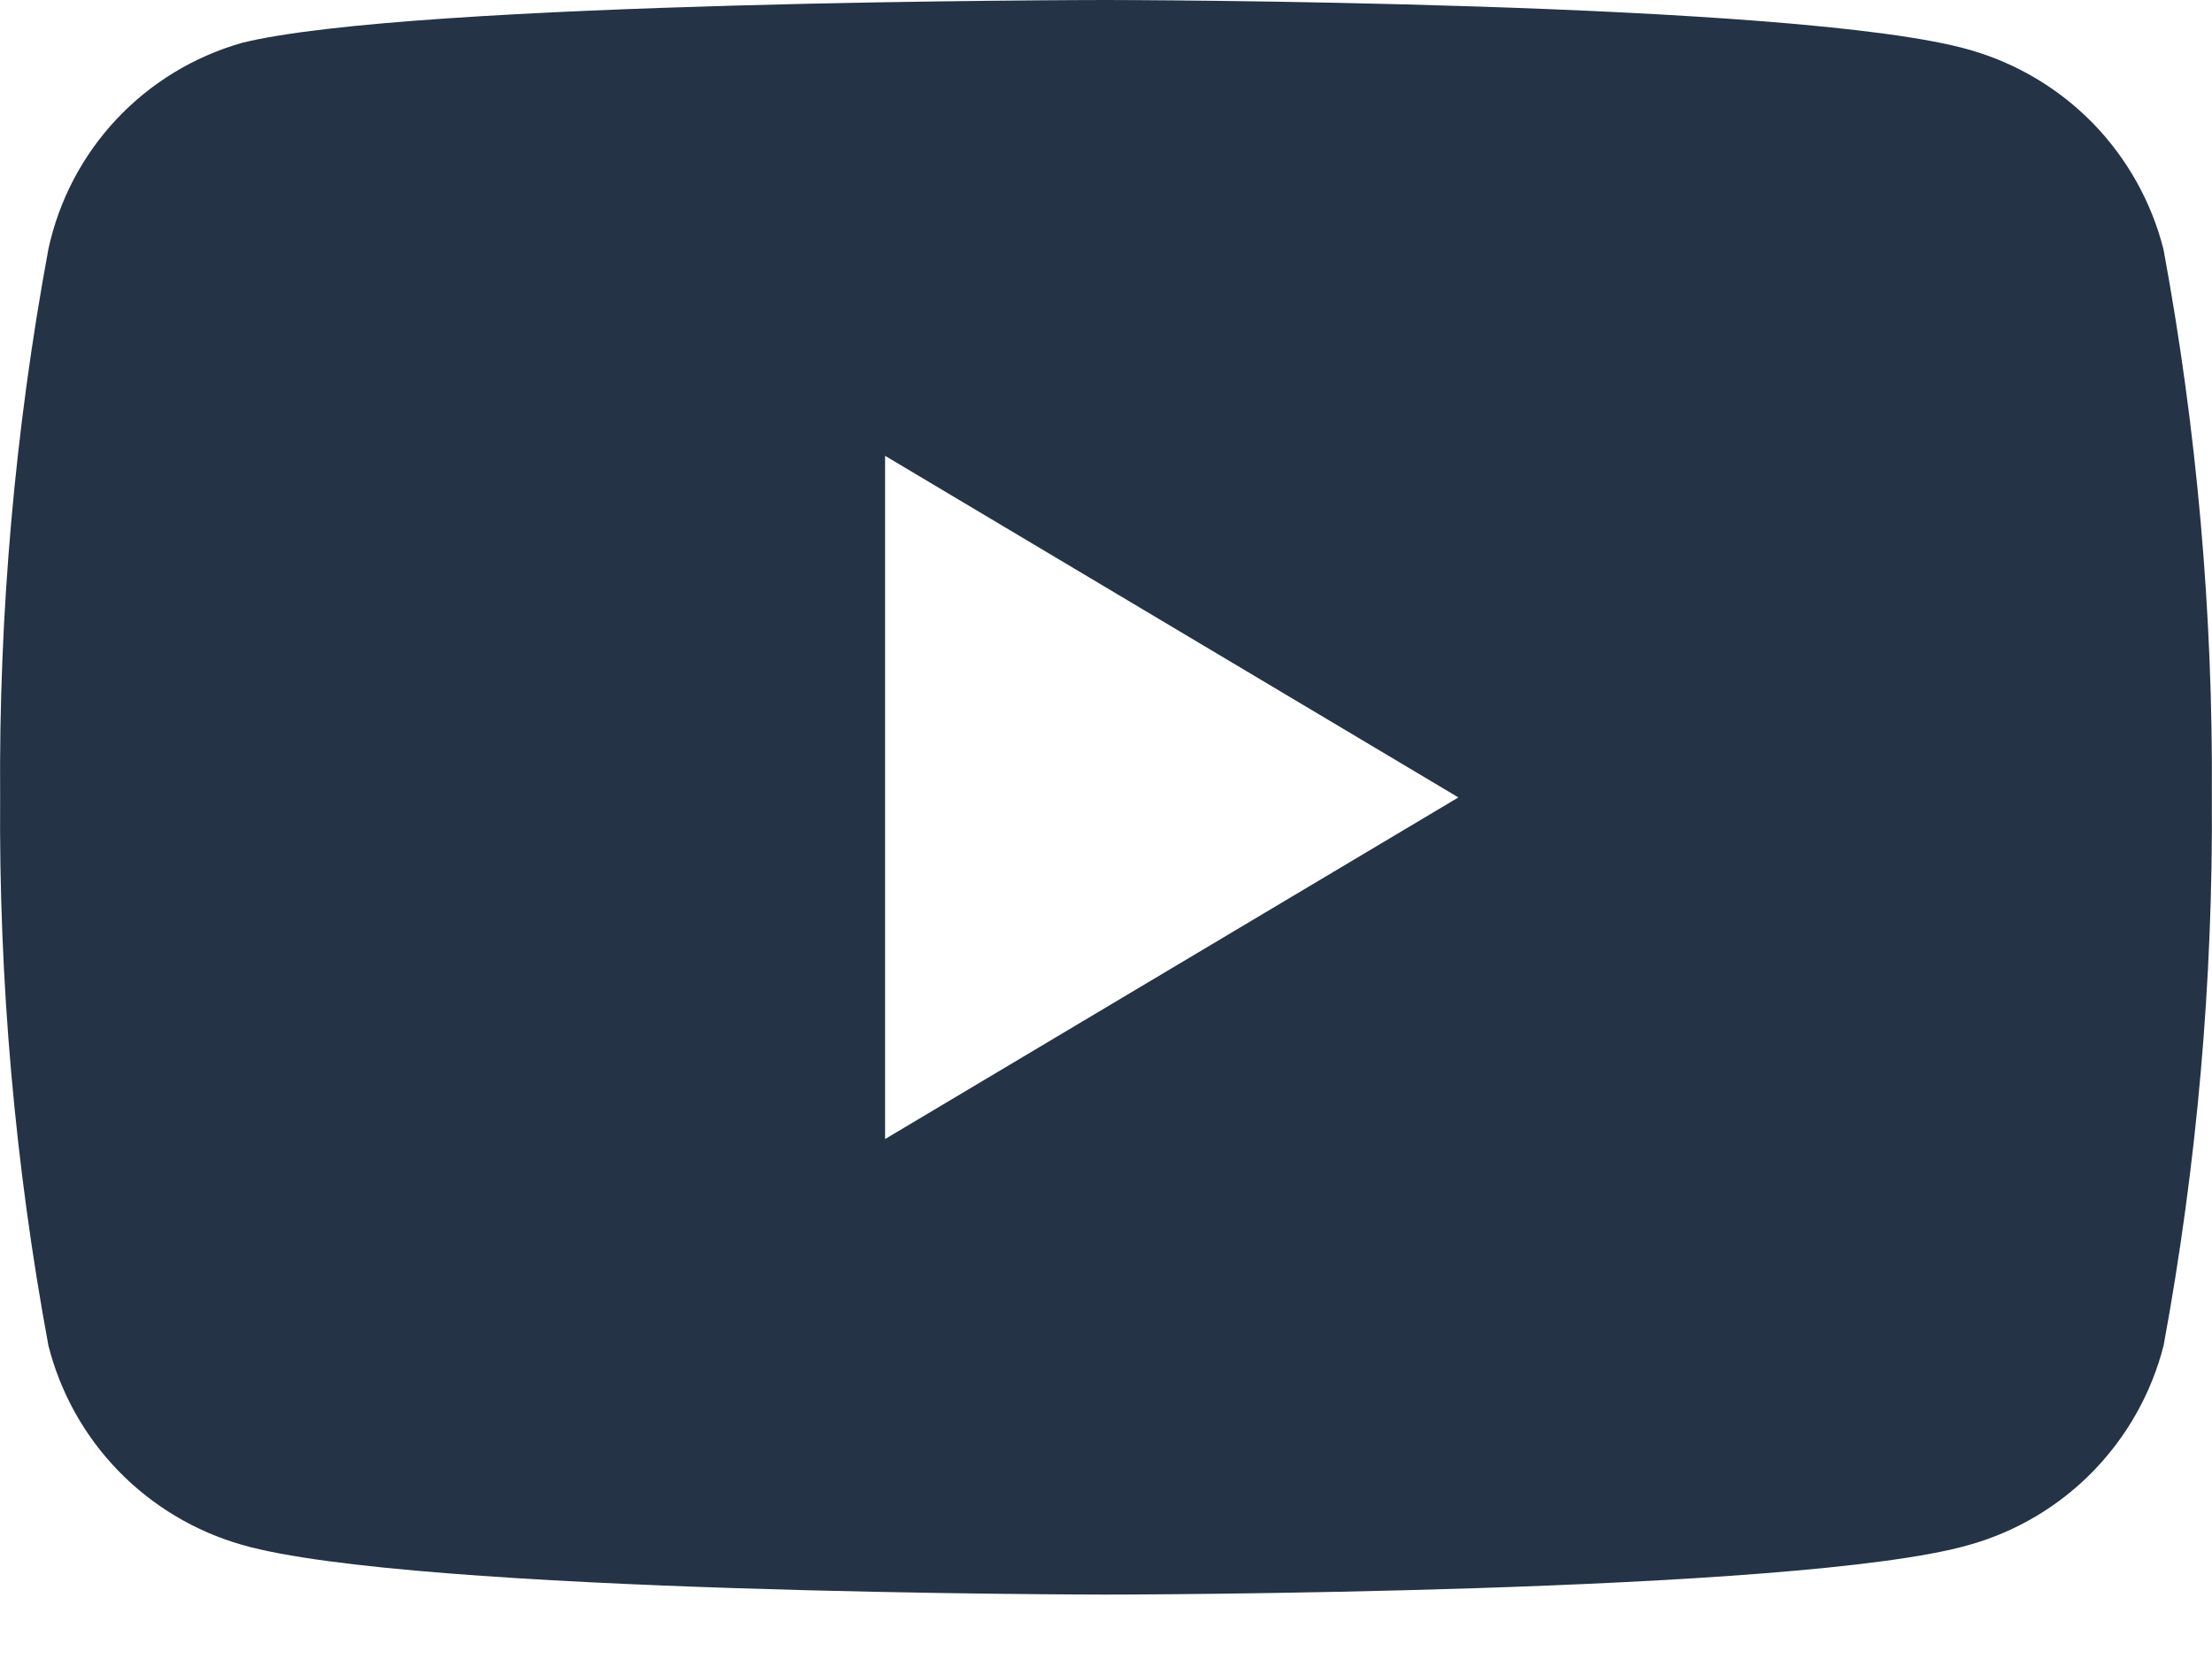 <svg width="16" height="12" viewBox="0 0 16 12" fill="none" xmlns="http://www.w3.org/2000/svg">
  <path
    d="M8 11.534C7.951 11.534 2.984 11.53 1.75 11.174C1.411 11.077 1.103 10.893 0.857 10.64C0.611 10.387 0.436 10.073 0.35 9.732C0.108 8.424 -0.009 7.097 0.001 5.767C-0.009 4.438 0.108 3.11 0.35 1.802C0.426 1.45 0.596 1.125 0.843 0.862C1.09 0.599 1.403 0.409 1.75 0.31C2.984 0.004 7.951 0 8 0C8.049 0 13.013 0.005 14.249 0.361C14.588 0.458 14.896 0.642 15.142 0.895C15.387 1.148 15.562 1.461 15.649 1.803C15.891 3.11 16.008 4.438 15.999 5.768C16.008 7.097 15.891 8.425 15.65 9.732C15.563 10.074 15.387 10.388 15.141 10.641C14.895 10.894 14.586 11.078 14.246 11.174C13.013 11.53 8.049 11.534 8 11.534ZM6.402 3.297V8.239L10.549 5.768L6.402 3.297Z"
    fill="#243345"/>
</svg>
